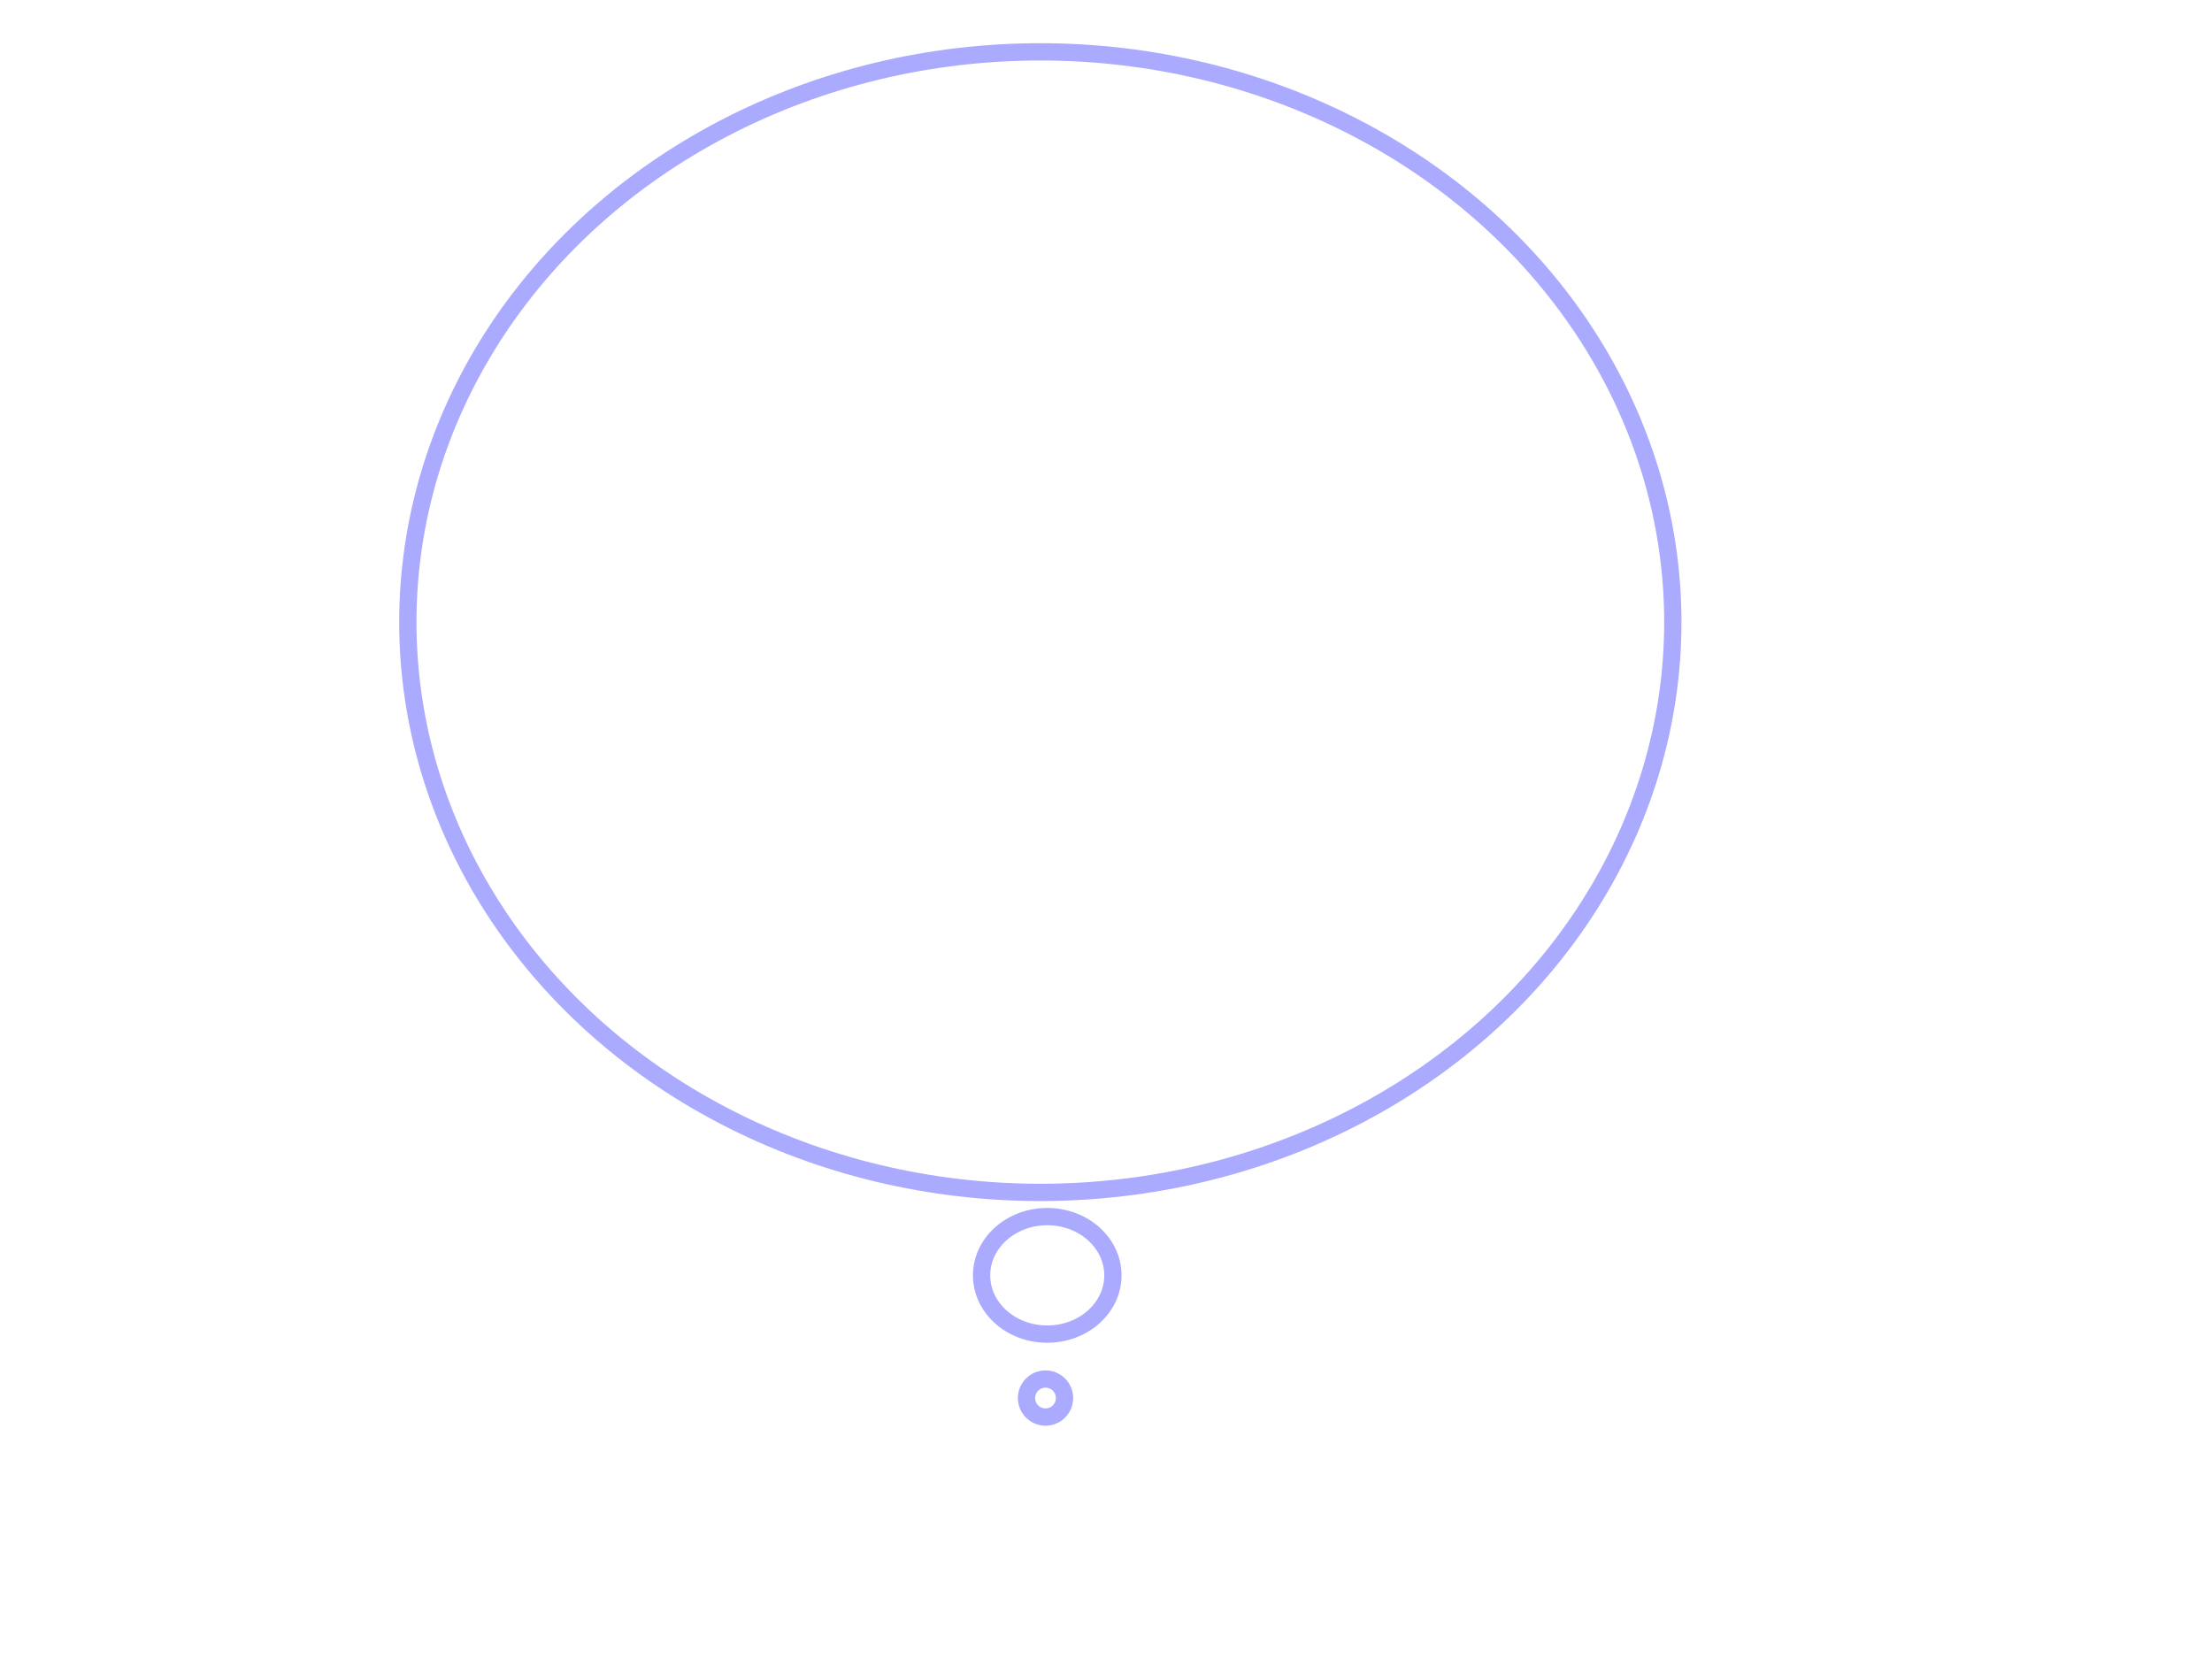<?xml version="1.0"?><svg width="640" height="480" xmlns="http://www.w3.org/2000/svg">
 <!-- Created with SVG-edit - http://svg-edit.googlecode.com/ -->
 <title>yeni 8</title>
 <g>
  <title>Layer 1</title>
  <ellipse ry="165" rx="183" id="svg_1" cy="180" cx="301" stroke-width="5" stroke="#aaaaff" fill="none"/>
  <ellipse id="svg_2" cy="170" cx="337" stroke-width="5" stroke="#000000" fill="#FF0000"/>
  <ellipse id="svg_3" cy="154" cx="299" stroke-width="5" stroke="#000000" fill="#FF0000"/>
  <ellipse ry="17" rx="19" id="svg_5" cy="369" cx="303" stroke-linecap="null" stroke-linejoin="null" stroke-dasharray="null" stroke-width="5" stroke="#aaaaff" fill="none"/>
  <ellipse id="svg_6" cy="357" cx="293" stroke-linecap="null" stroke-linejoin="null" stroke-dasharray="null" stroke-width="5" stroke="#000000" fill="none"/>
  <ellipse ry="5.5" rx="5.5" id="svg_7" cy="404.5" cx="302.5" stroke-linecap="null" stroke-linejoin="null" stroke-dasharray="null" stroke-width="5" stroke="#aaaaff" fill="none"/>
  <ellipse id="svg_8" cy="401" cx="300" stroke-linecap="null" stroke-linejoin="null" stroke-dasharray="null" stroke-width="5" stroke="#000000" fill="none"/>
  <ellipse id="svg_9" cy="401" cx="300" stroke-linecap="null" stroke-linejoin="null" stroke-dasharray="null" stroke-width="5" stroke="#000000" fill="none"/>
 </g>
</svg>
